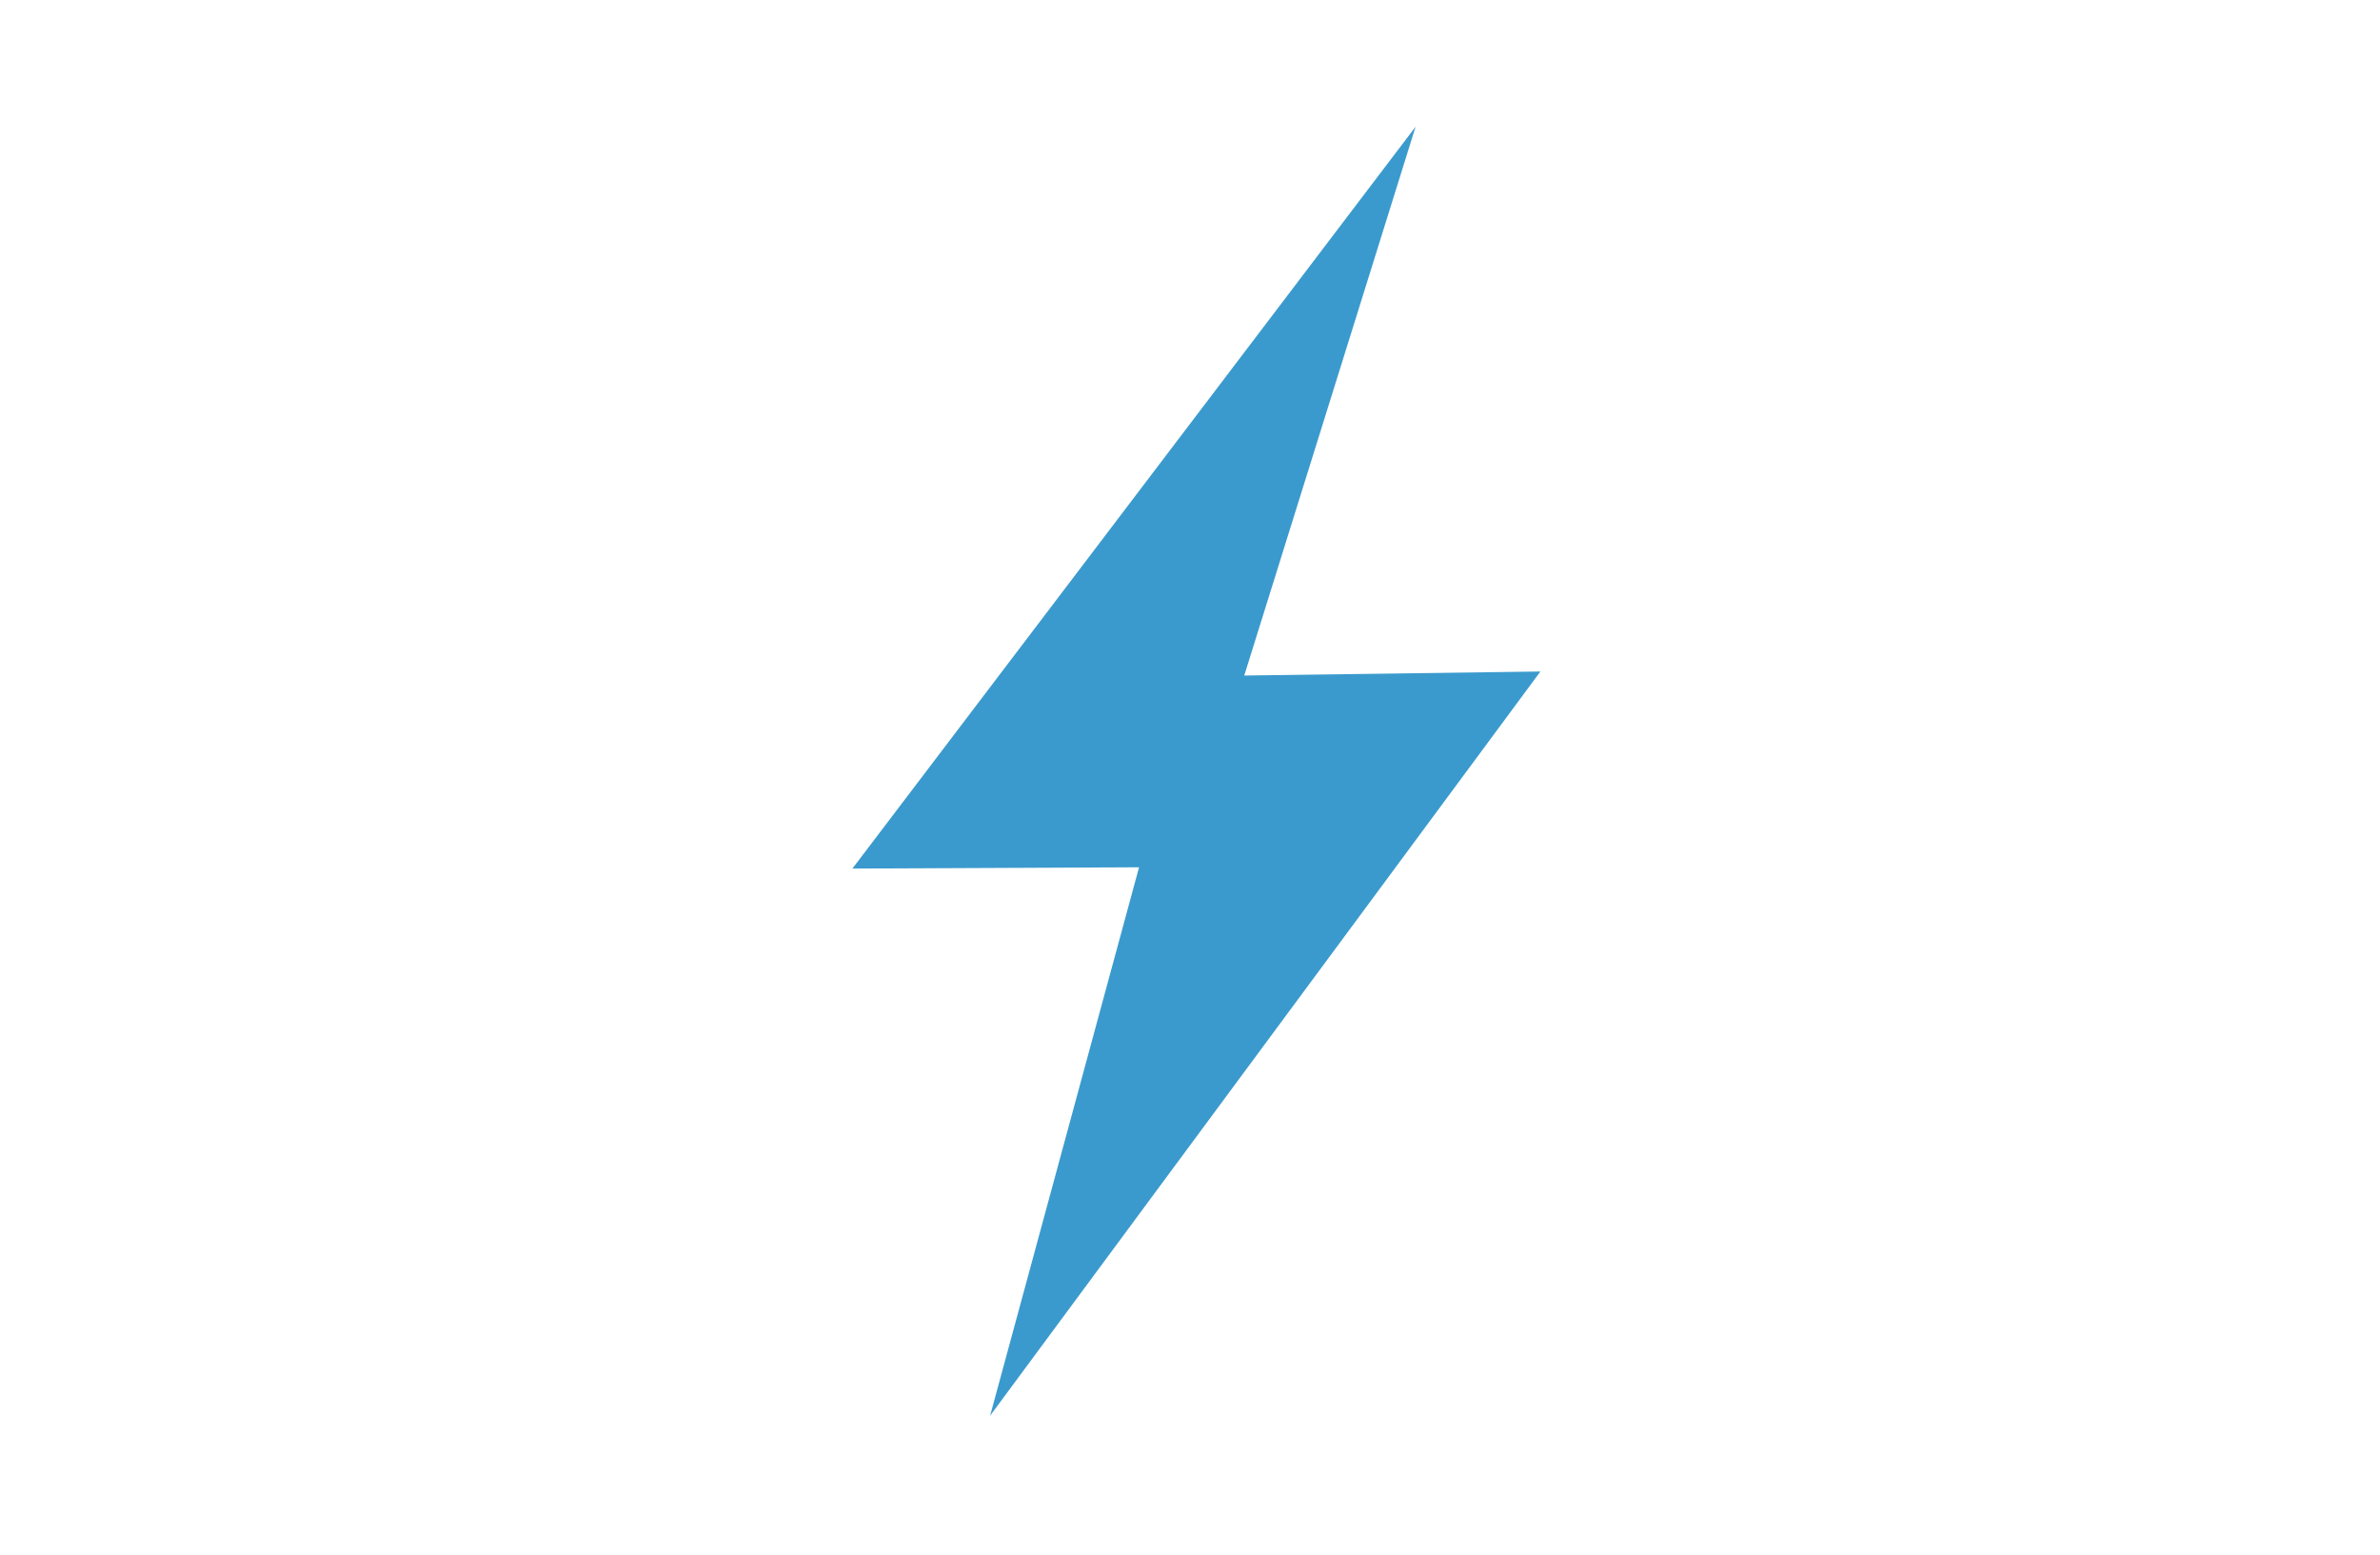 <?xml version="1.0" encoding="UTF-8"?><svg xmlns="http://www.w3.org/2000/svg" viewBox="0 0 129.86 84.81"><g id="a"/><g id="b"><g id="c"><path d="M54.02,77.24l8.13-29.93-15.64,.07L77.24,6.91l-9.35,29.94,16.16-.22-30.03,40.6Z" fill="#3b9acd"/><rect width="129.86" height="84.81" fill="none"/></g></g></svg>